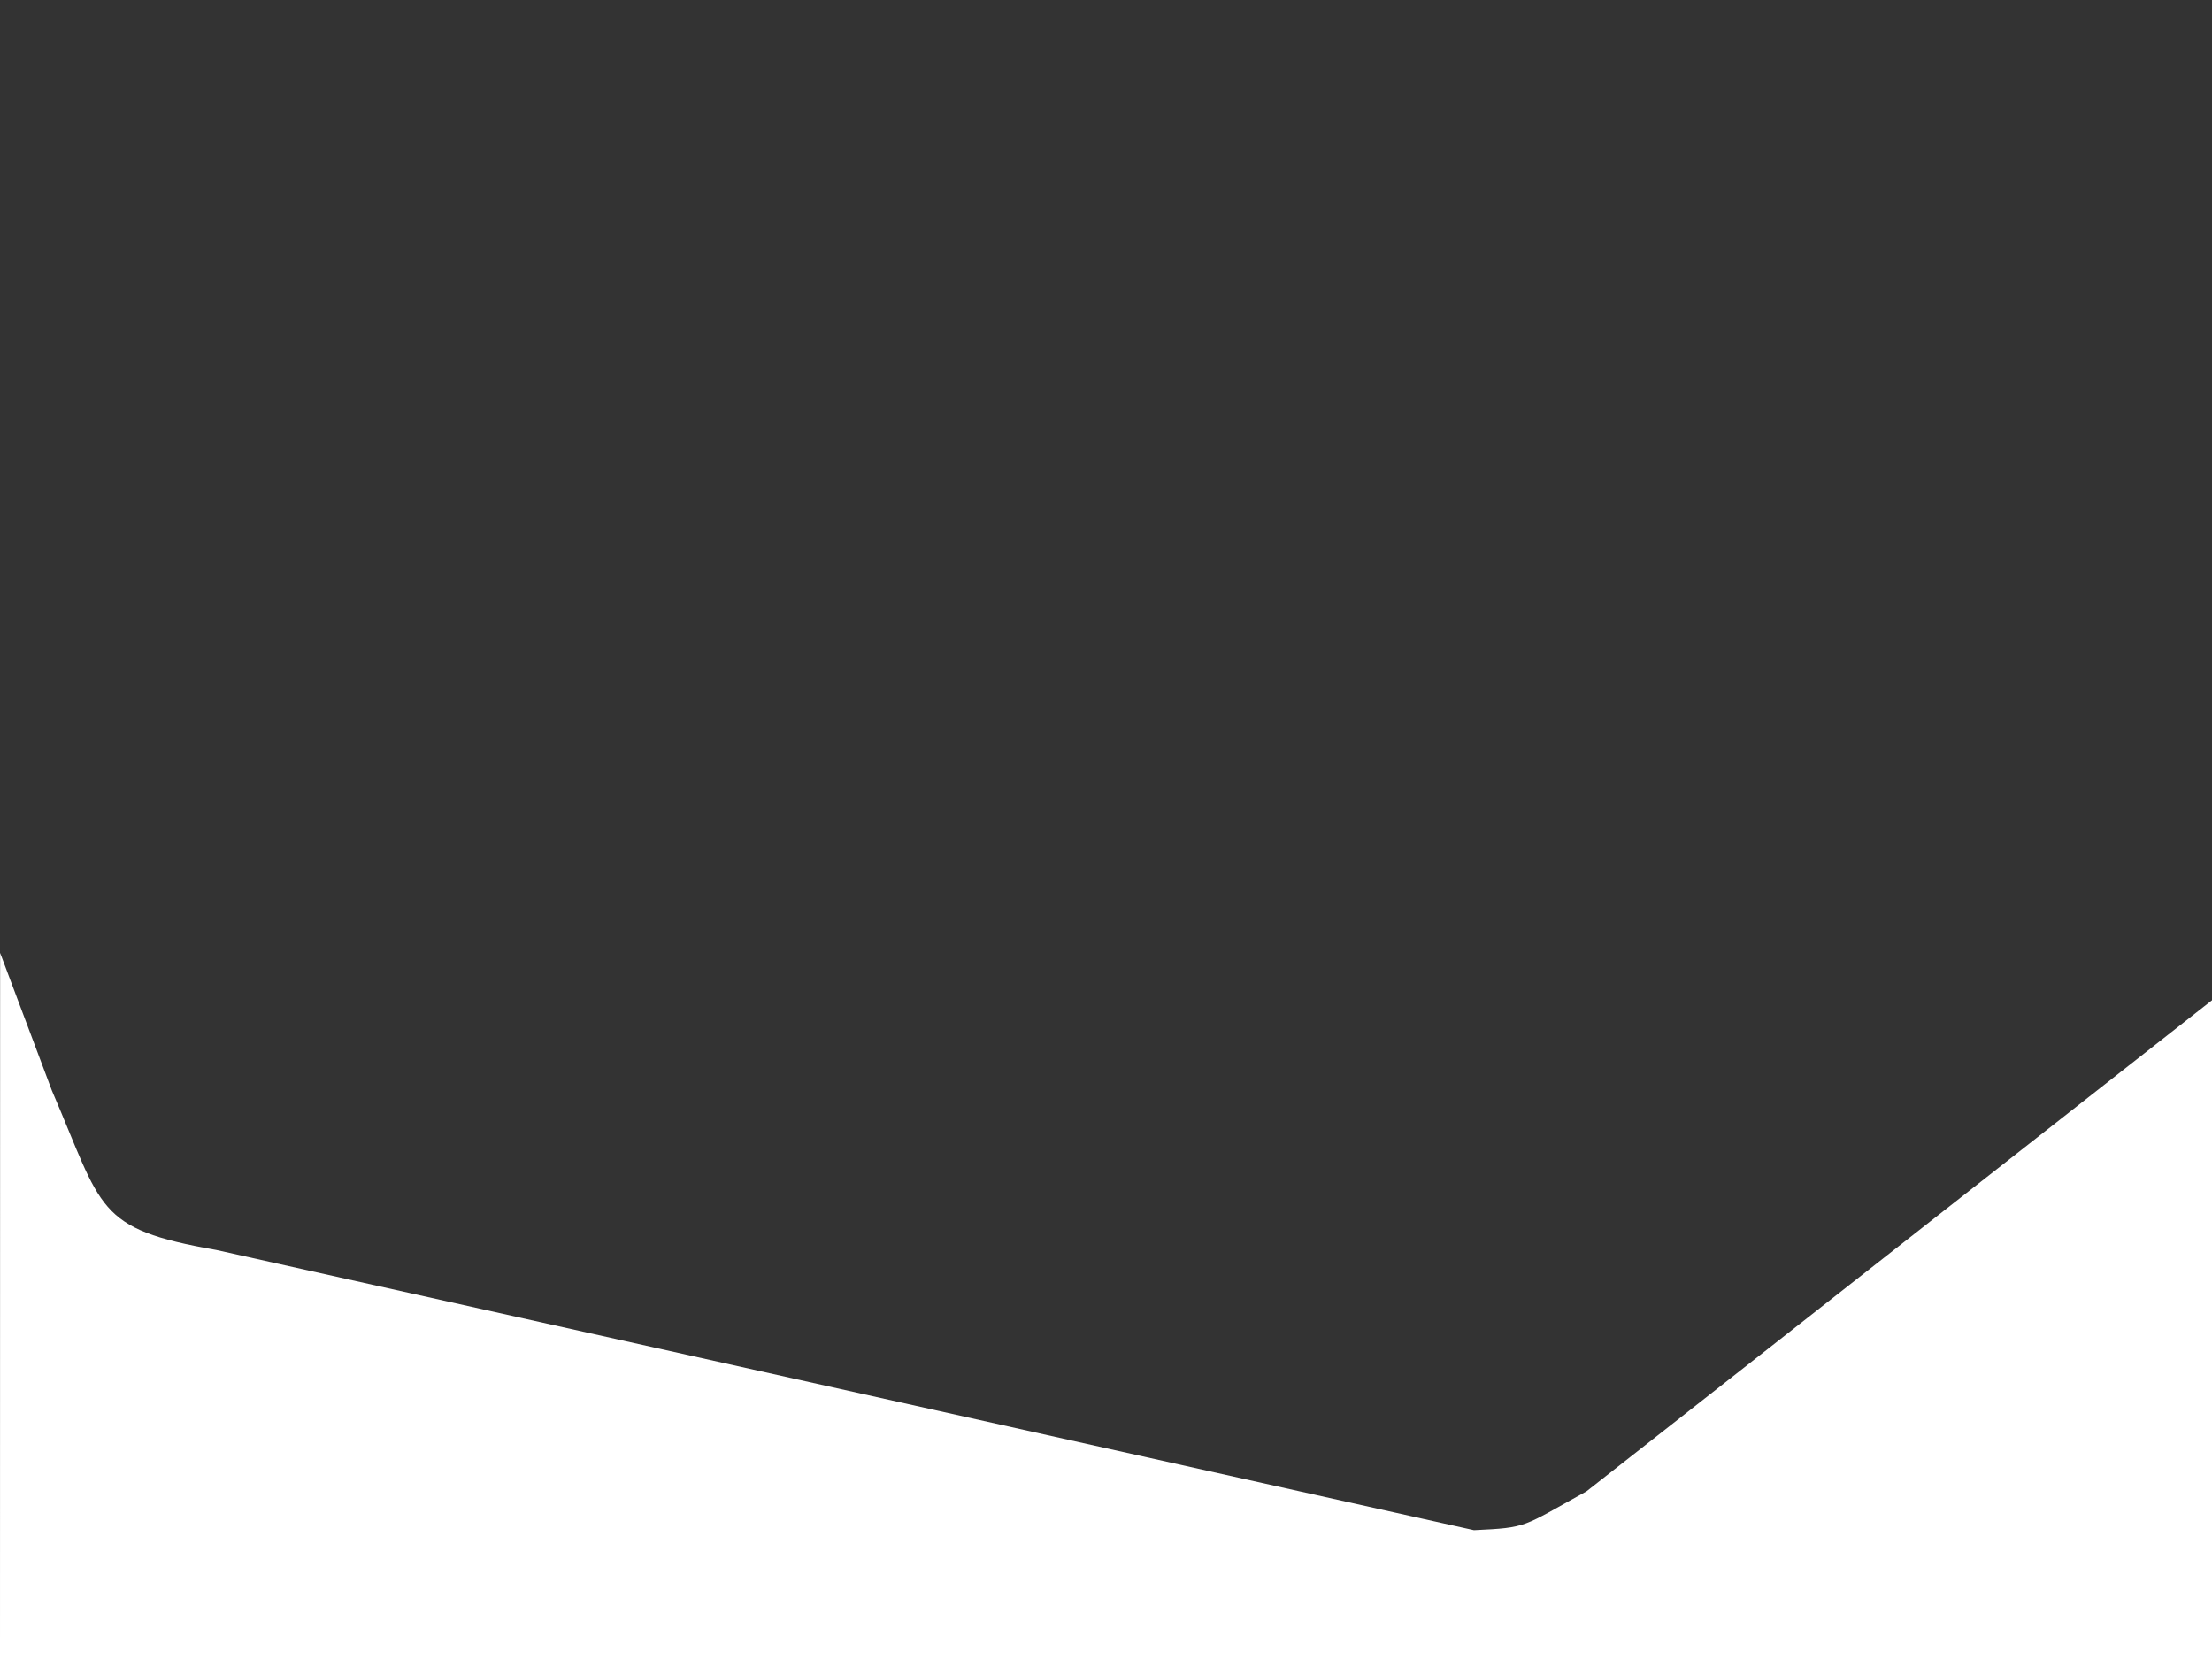 <?xml version="1.0" encoding="utf-8"?>
<!-- Generator: Adobe Illustrator 16.0.0, SVG Export Plug-In . SVG Version: 6.00 Build 0)  -->
<!DOCTYPE svg PUBLIC "-//W3C//DTD SVG 1.1//EN" "http://www.w3.org/Graphics/SVG/1.1/DTD/svg11.dtd">
<svg version="1.1" id="mountainer_rev_slider_home3"
	 xmlns="http://www.w3.org/2000/svg" xmlns:xlink="http://www.w3.org/1999/xlink" x="0px" y="0px" width="640px" height="480px"
	 viewBox="0 0 640 480" enable-background="new 0 0 640 480" xml:space="preserve">
<rect x="0" y="0" width="640" height="480" fill="#333333" stroke="none"/>
<path fill="#FFFFFF" d="M0.033,275.705L0,480h640l0.033-190.626L459,431.5c-18.804,10.368-16.8,10.48-32.537,11.223L62.53,361.643
	C27.5,355.5,29.829,349.929,15,315.5L0.033,275.705z"/>
</svg>

